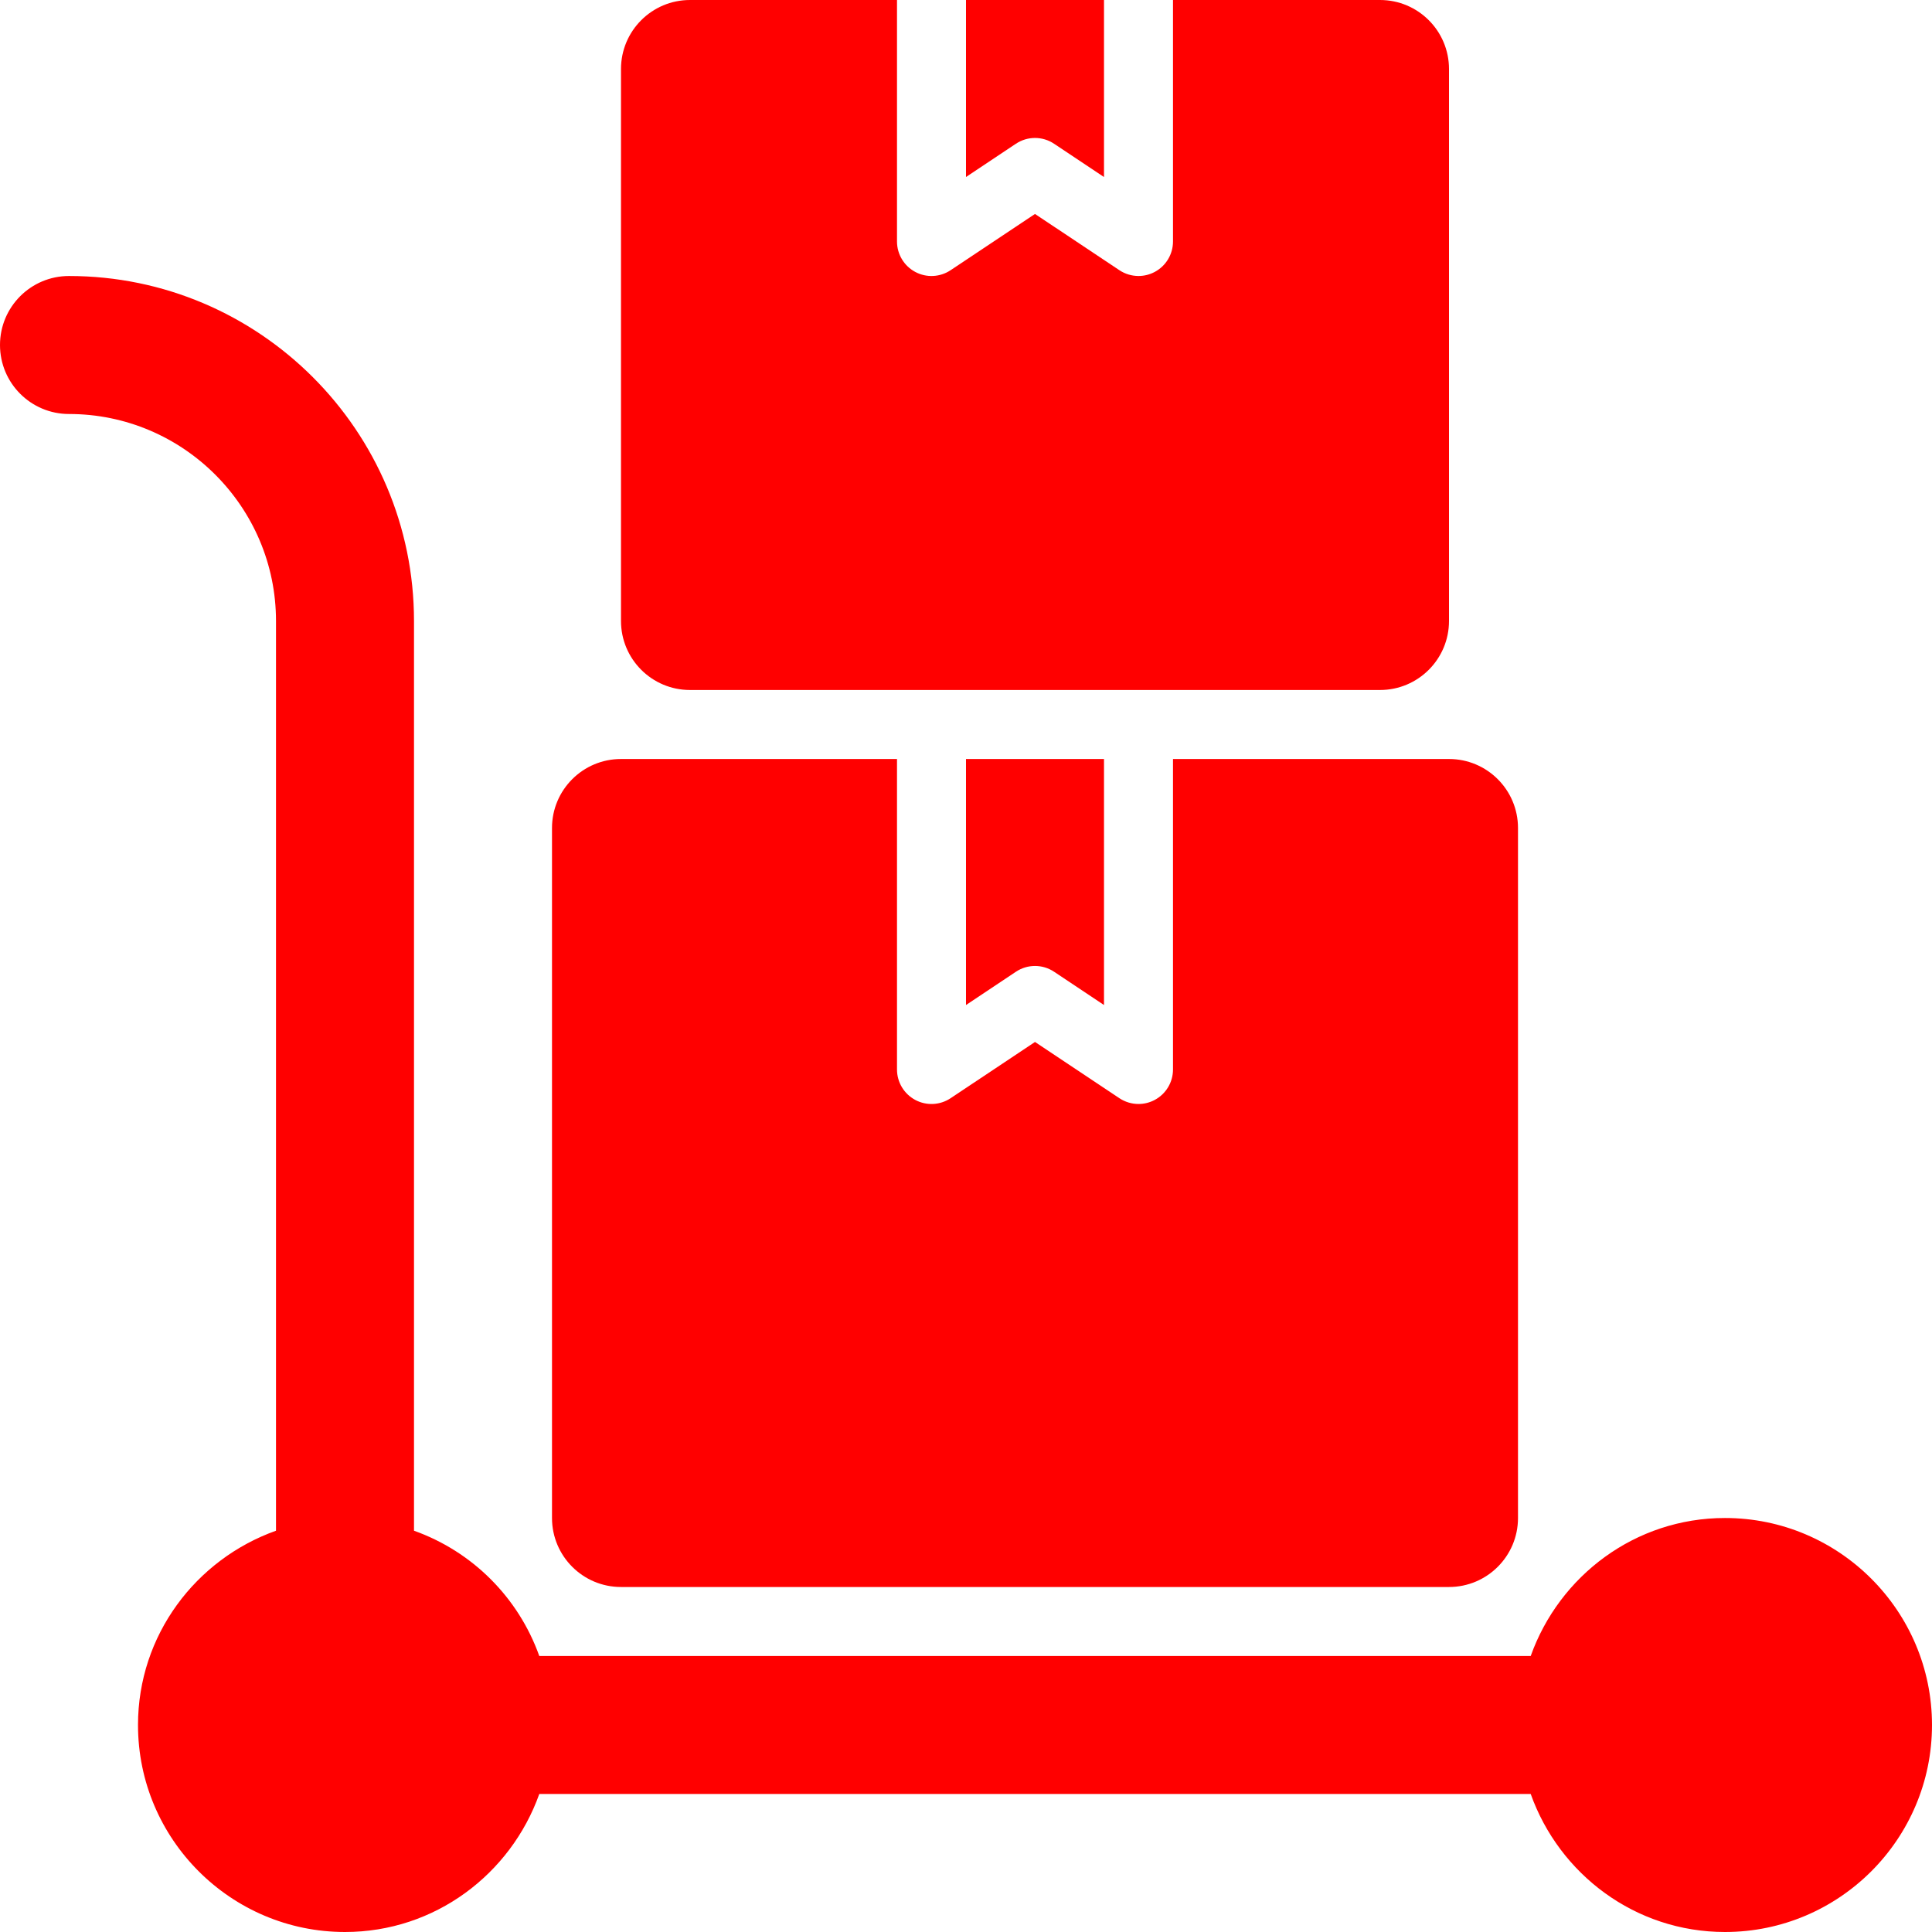 <svg width="126" height="126" viewBox="0 0 126 126" fill="none" xmlns="http://www.w3.org/2000/svg">
<path d="M112.5 99C106.641 99 101.693 102.773 99.829 108H35.171C33.812 104.188 30.812 101.188 27 99.829V40.5C27 28.094 16.906 18 4.5 18C2.015 18 0 20.013 0 22.5C0 24.987 2.015 27 4.5 27C11.944 27 18 33.056 18 40.5V99.829C12.773 101.693 9 106.641 9 112.5C9 119.944 15.056 126 22.5 126C28.359 126 33.307 122.227 35.171 117H99.829C101.693 122.227 106.641 126 112.5 126C119.944 126 126 119.944 126 112.5C126 105.056 119.944 99 112.5 99Z" fill="#FF0000"/>
<path d="M66.252 63.377C67.008 62.871 67.992 62.871 68.748 63.377L72 65.545V49.5H63V65.545L66.252 63.377Z" fill="#FF0000"/>
<path d="M94.5 49.5H76.5V69.749C76.5 70.579 76.043 71.342 75.311 71.733C74.98 71.911 74.615 71.999 74.25 71.999C73.813 71.999 73.378 71.871 73.002 71.621L67.5 67.954L61.998 71.621C61.308 72.082 60.418 72.126 59.689 71.733C58.957 71.342 58.5 70.579 58.5 69.749V49.5H40.5C38.015 49.5 36 51.515 36 54V99C36 101.485 38.015 103.5 40.5 103.5H94.5C96.985 103.5 99 101.485 99 99V54C99 51.515 96.985 49.5 94.5 49.5Z" fill="#FF0000"/>
<path d="M66.252 9.377C67.008 8.871 67.992 8.871 68.748 9.377L72 11.545V0H63V11.545L66.252 9.377Z" fill="#FF0000"/>
<path d="M90 0H76.5V15.749C76.5 16.579 76.043 17.342 75.311 17.733C74.98 17.911 74.615 17.999 74.25 17.999C73.813 17.999 73.378 17.871 73.002 17.621L67.5 13.954L61.998 17.621C61.308 18.082 60.418 18.126 59.689 17.733C58.957 17.342 58.5 16.579 58.5 15.749V0H45C42.515 0 40.5 2.015 40.5 4.5V40.5C40.5 42.985 42.515 45 45 45H90C92.485 45 94.5 42.985 94.5 40.5V4.5C94.5 2.015 92.485 0 90 0Z" fill="#FF0000"/>
</svg>
